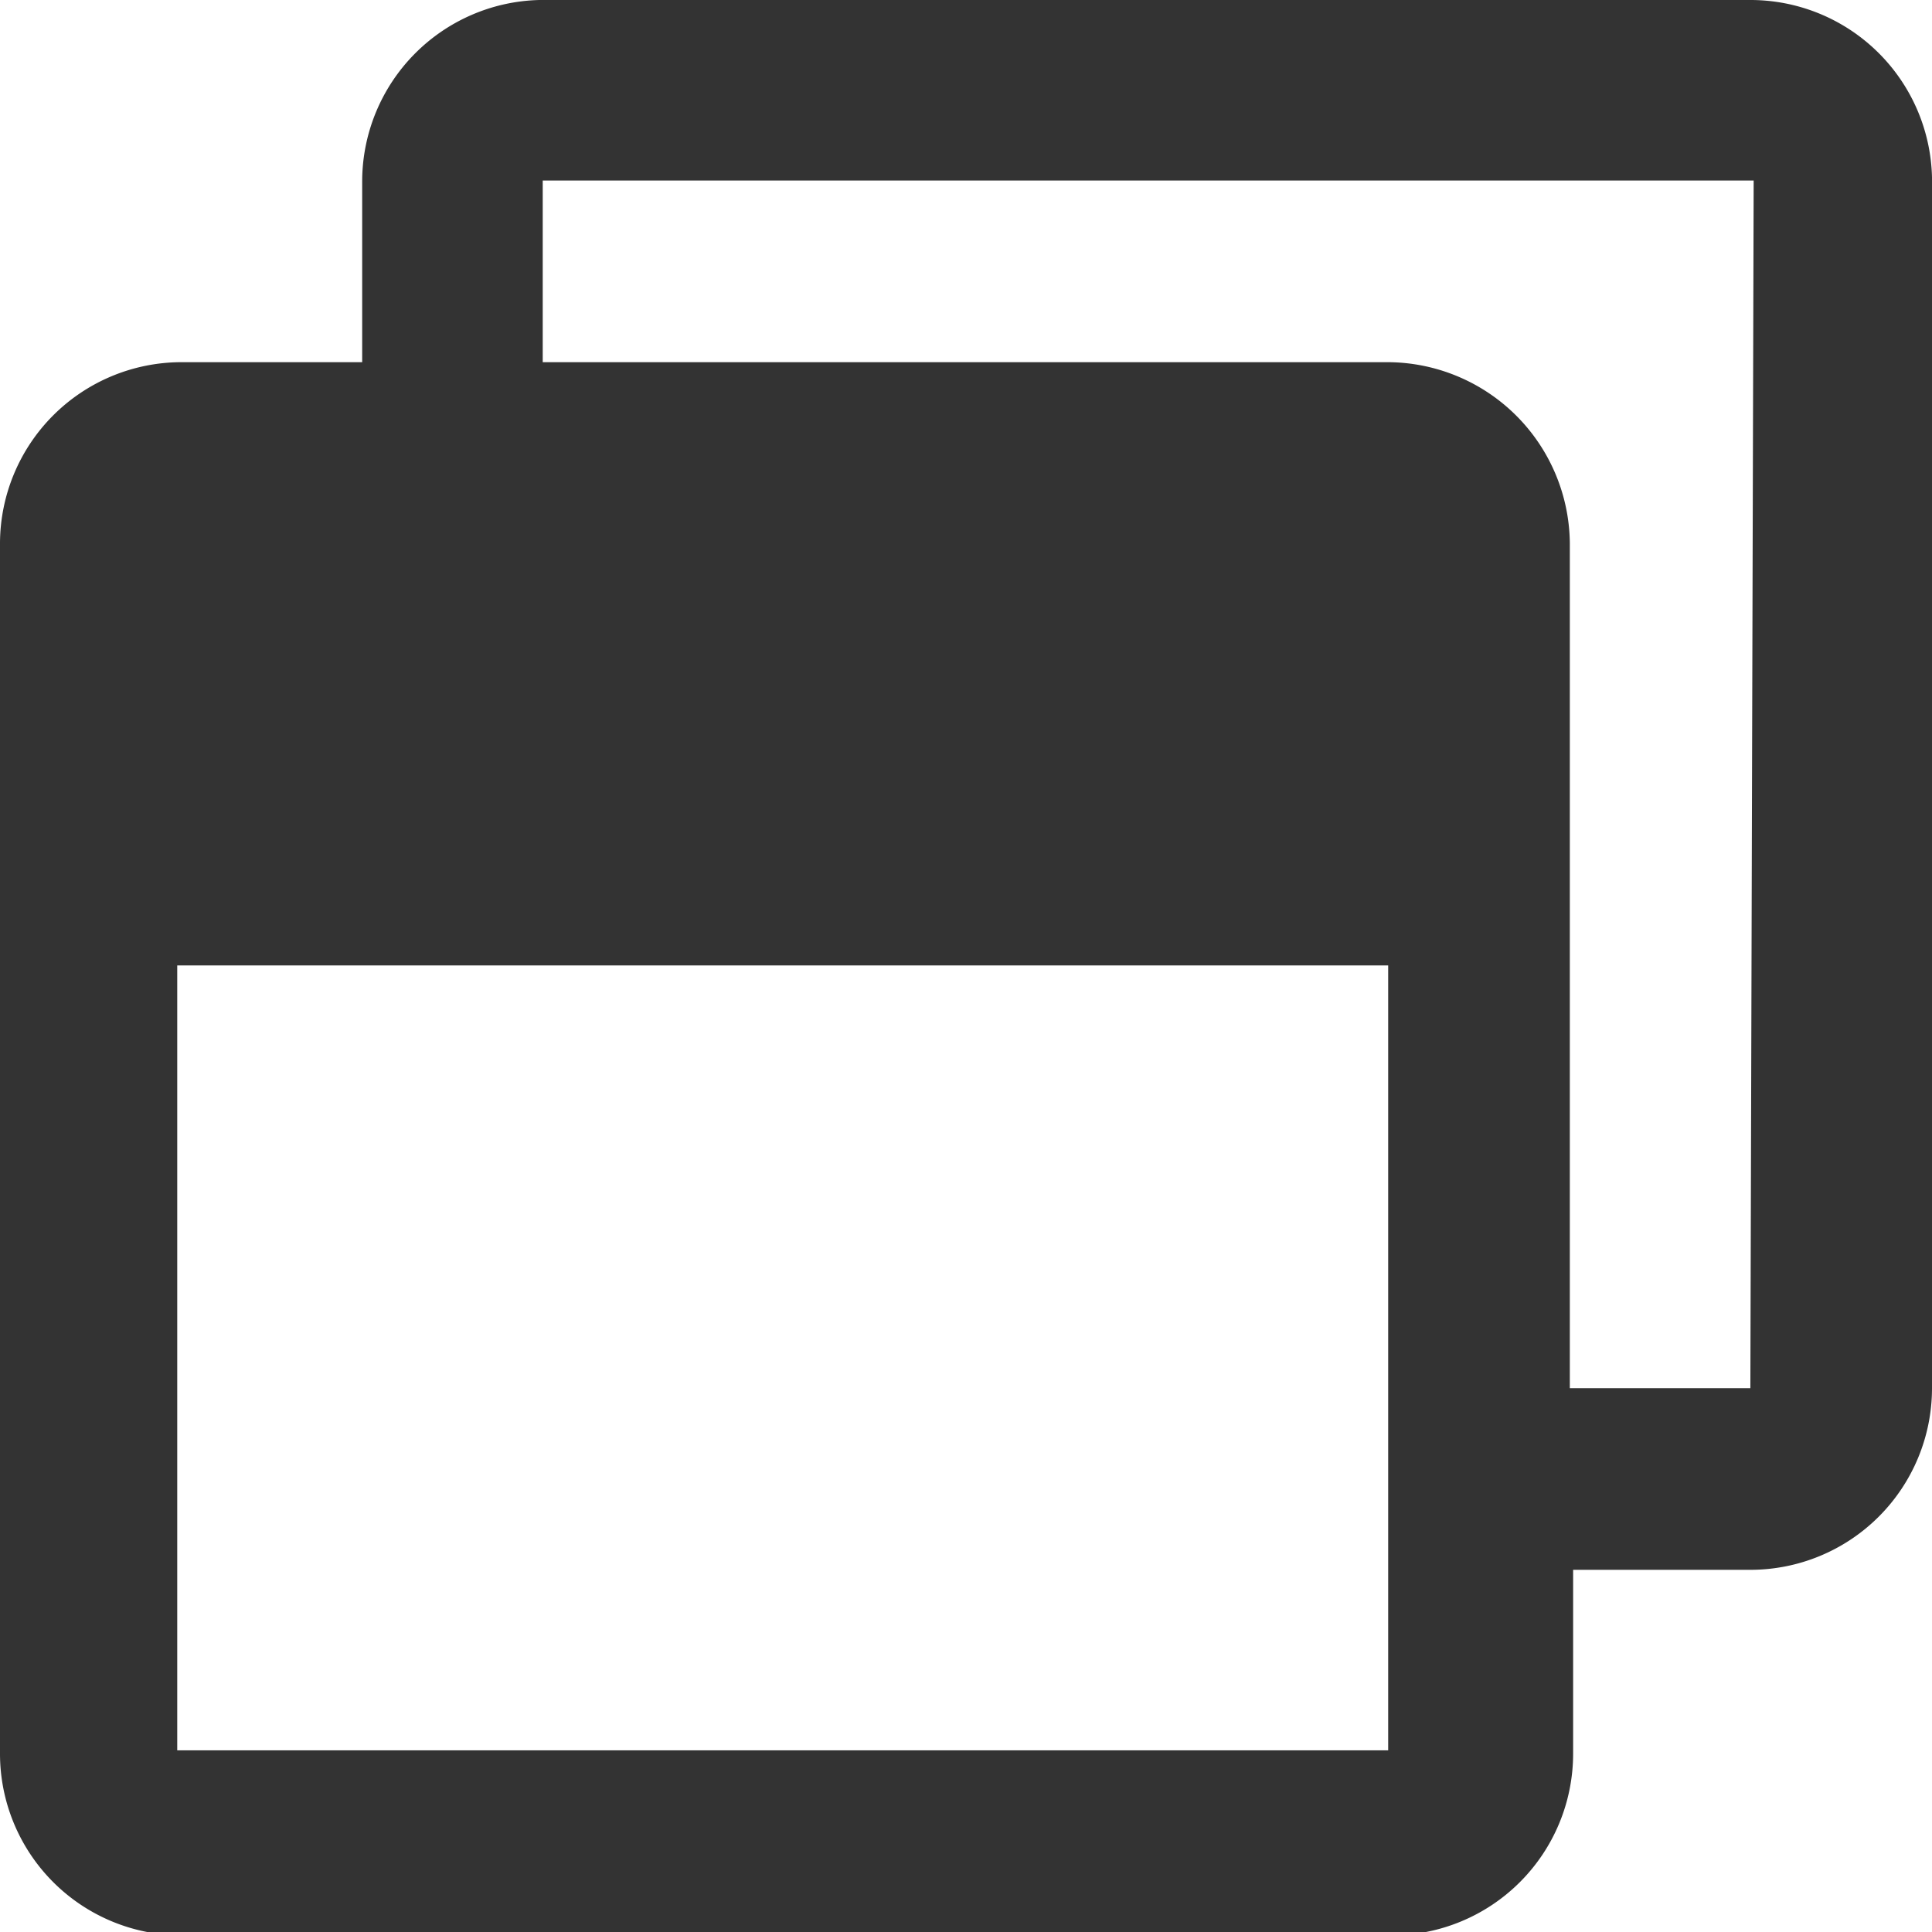 <svg xmlns="http://www.w3.org/2000/svg" viewBox="0 0 17.55 17.55"><defs><style>.cls-1{fill:#333;}</style></defs><g id="レイヤー_2" data-name="レイヤー 2"><g id="レイヤー_2-2" data-name="レイヤー 2"><path id="window-restore-regular" class="cls-1" d="M15.9,0h-11A1.65,1.65,0,0,0,3.29,1.64V3.29H1.64A1.65,1.65,0,0,0,0,4.93v11a1.65,1.65,0,0,0,1.64,1.65h11a1.65,1.65,0,0,0,1.65-1.65h0V14.26H15.9a1.65,1.65,0,0,0,1.65-1.65h0v-11A1.65,1.65,0,0,0,15.9,0ZM12.61,15.9h-11V8.77h11Zm3.29-3.29H14.26V4.93a1.66,1.66,0,0,0-1.65-1.64H4.93V1.64h11Z"/></g></g></svg>